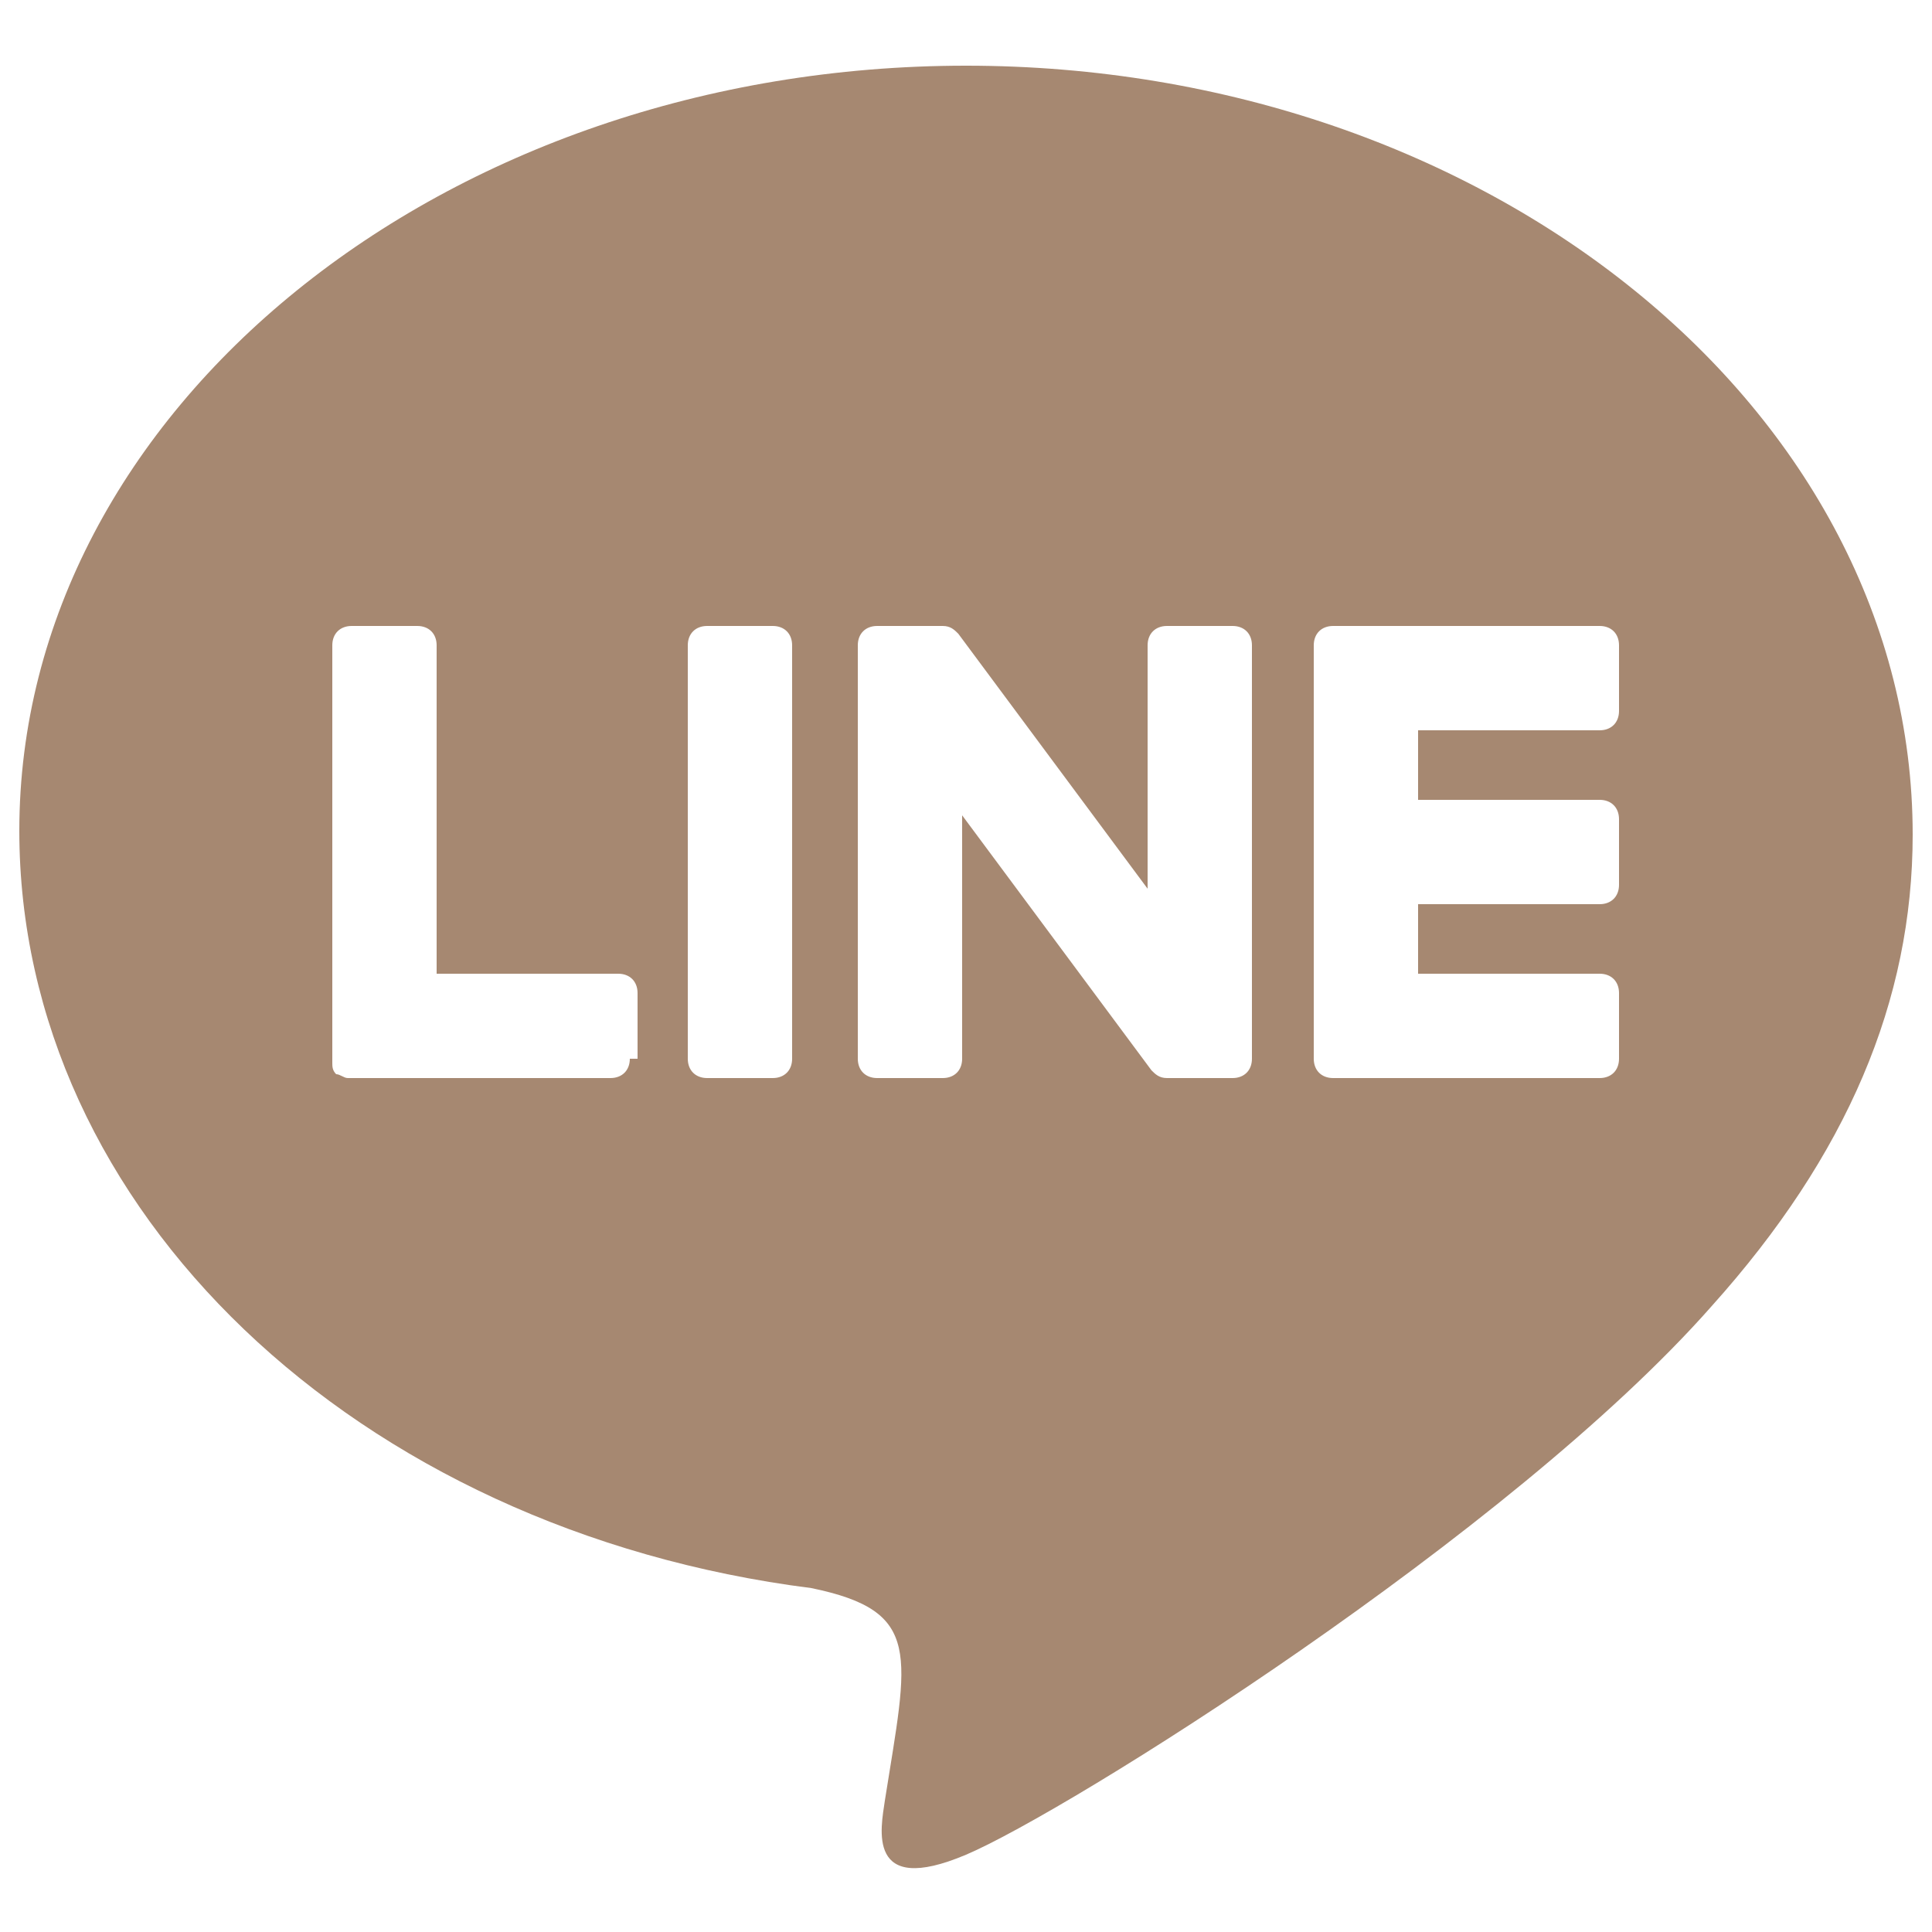 <?xml version="1.0" encoding="utf-8"?>
<!-- Generator: Adobe Illustrator 24.3.0, SVG Export Plug-In . SVG Version: 6.00 Build 0)  -->
<svg version="1.1" id="圖層_1" xmlns="http://www.w3.org/2000/svg" xmlns:xlink="http://www.w3.org/1999/xlink" x="0px" y="0px"
	 width="50px" height="50px" viewBox="0 0 50 50" style="enable-background:new 0 0 50 50;" xml:space="preserve">
<path style="fill:#A68871;" d="M25,48c2.6-1.1,14.1-8.3,19.3-14.2c3.5-3.9,5.2-7.9,5.2-12.2c0-11-11-19.9-24.5-19.9
	S0.5,10.6,0.5,21.5c0,9.8,8.7,18.1,20.5,19.6c2.9,0.6,2.5,1.7,1.9,5.5C22.8,47.3,22.4,49.1,25,48z M16.3,27.4c0,0.3-0.2,0.5-0.5,0.5
	H9c-0.1,0-0.2-0.1-0.3-0.1c-0.1-0.1-0.1-0.2-0.1-0.3V16.7c0-0.3,0.2-0.5,0.5-0.5h1.7c0.3,0,0.5,0.2,0.5,0.5v8.5H16
	c0.3,0,0.5,0.2,0.5,0.5v1.7H16.3z M20.5,27.4c0,0.3-0.2,0.5-0.5,0.5h-1.7c-0.3,0-0.5-0.2-0.5-0.5V16.7c0-0.3,0.2-0.5,0.5-0.5H20
	c0.3,0,0.5,0.2,0.5,0.5V27.4z M34,16.7c0-0.3,0.2-0.5,0.5-0.5h6.9c0.3,0,0.5,0.2,0.5,0.5v1.7c0,0.3-0.2,0.5-0.5,0.5h-4.7v1.8h4.7
	c0.3,0,0.5,0.2,0.5,0.5v1.7c0,0.3-0.2,0.5-0.5,0.5h-4.7v1.8h4.7c0.3,0,0.5,0.2,0.5,0.5v1.7c0,0.3-0.2,0.5-0.5,0.5h-6.9
	c-0.3,0-0.5-0.2-0.5-0.5V16.7z M22.7,27.9c-0.3,0-0.5-0.2-0.5-0.5V16.7c0-0.3,0.2-0.5,0.5-0.5h1.7c0.2,0,0.3,0.1,0.4,0.2l4.9,6.6
	v-6.3c0-0.3,0.2-0.5,0.5-0.5h1.7c0.3,0,0.5,0.2,0.5,0.5v10.7c0,0.3-0.2,0.5-0.5,0.5h-1.7c-0.2,0-0.3-0.1-0.4-0.2l-4.9-6.6v6.3
	c0,0.3-0.2,0.5-0.5,0.5C24.4,27.9,22.7,27.9,22.7,27.9z"/>
</svg>
